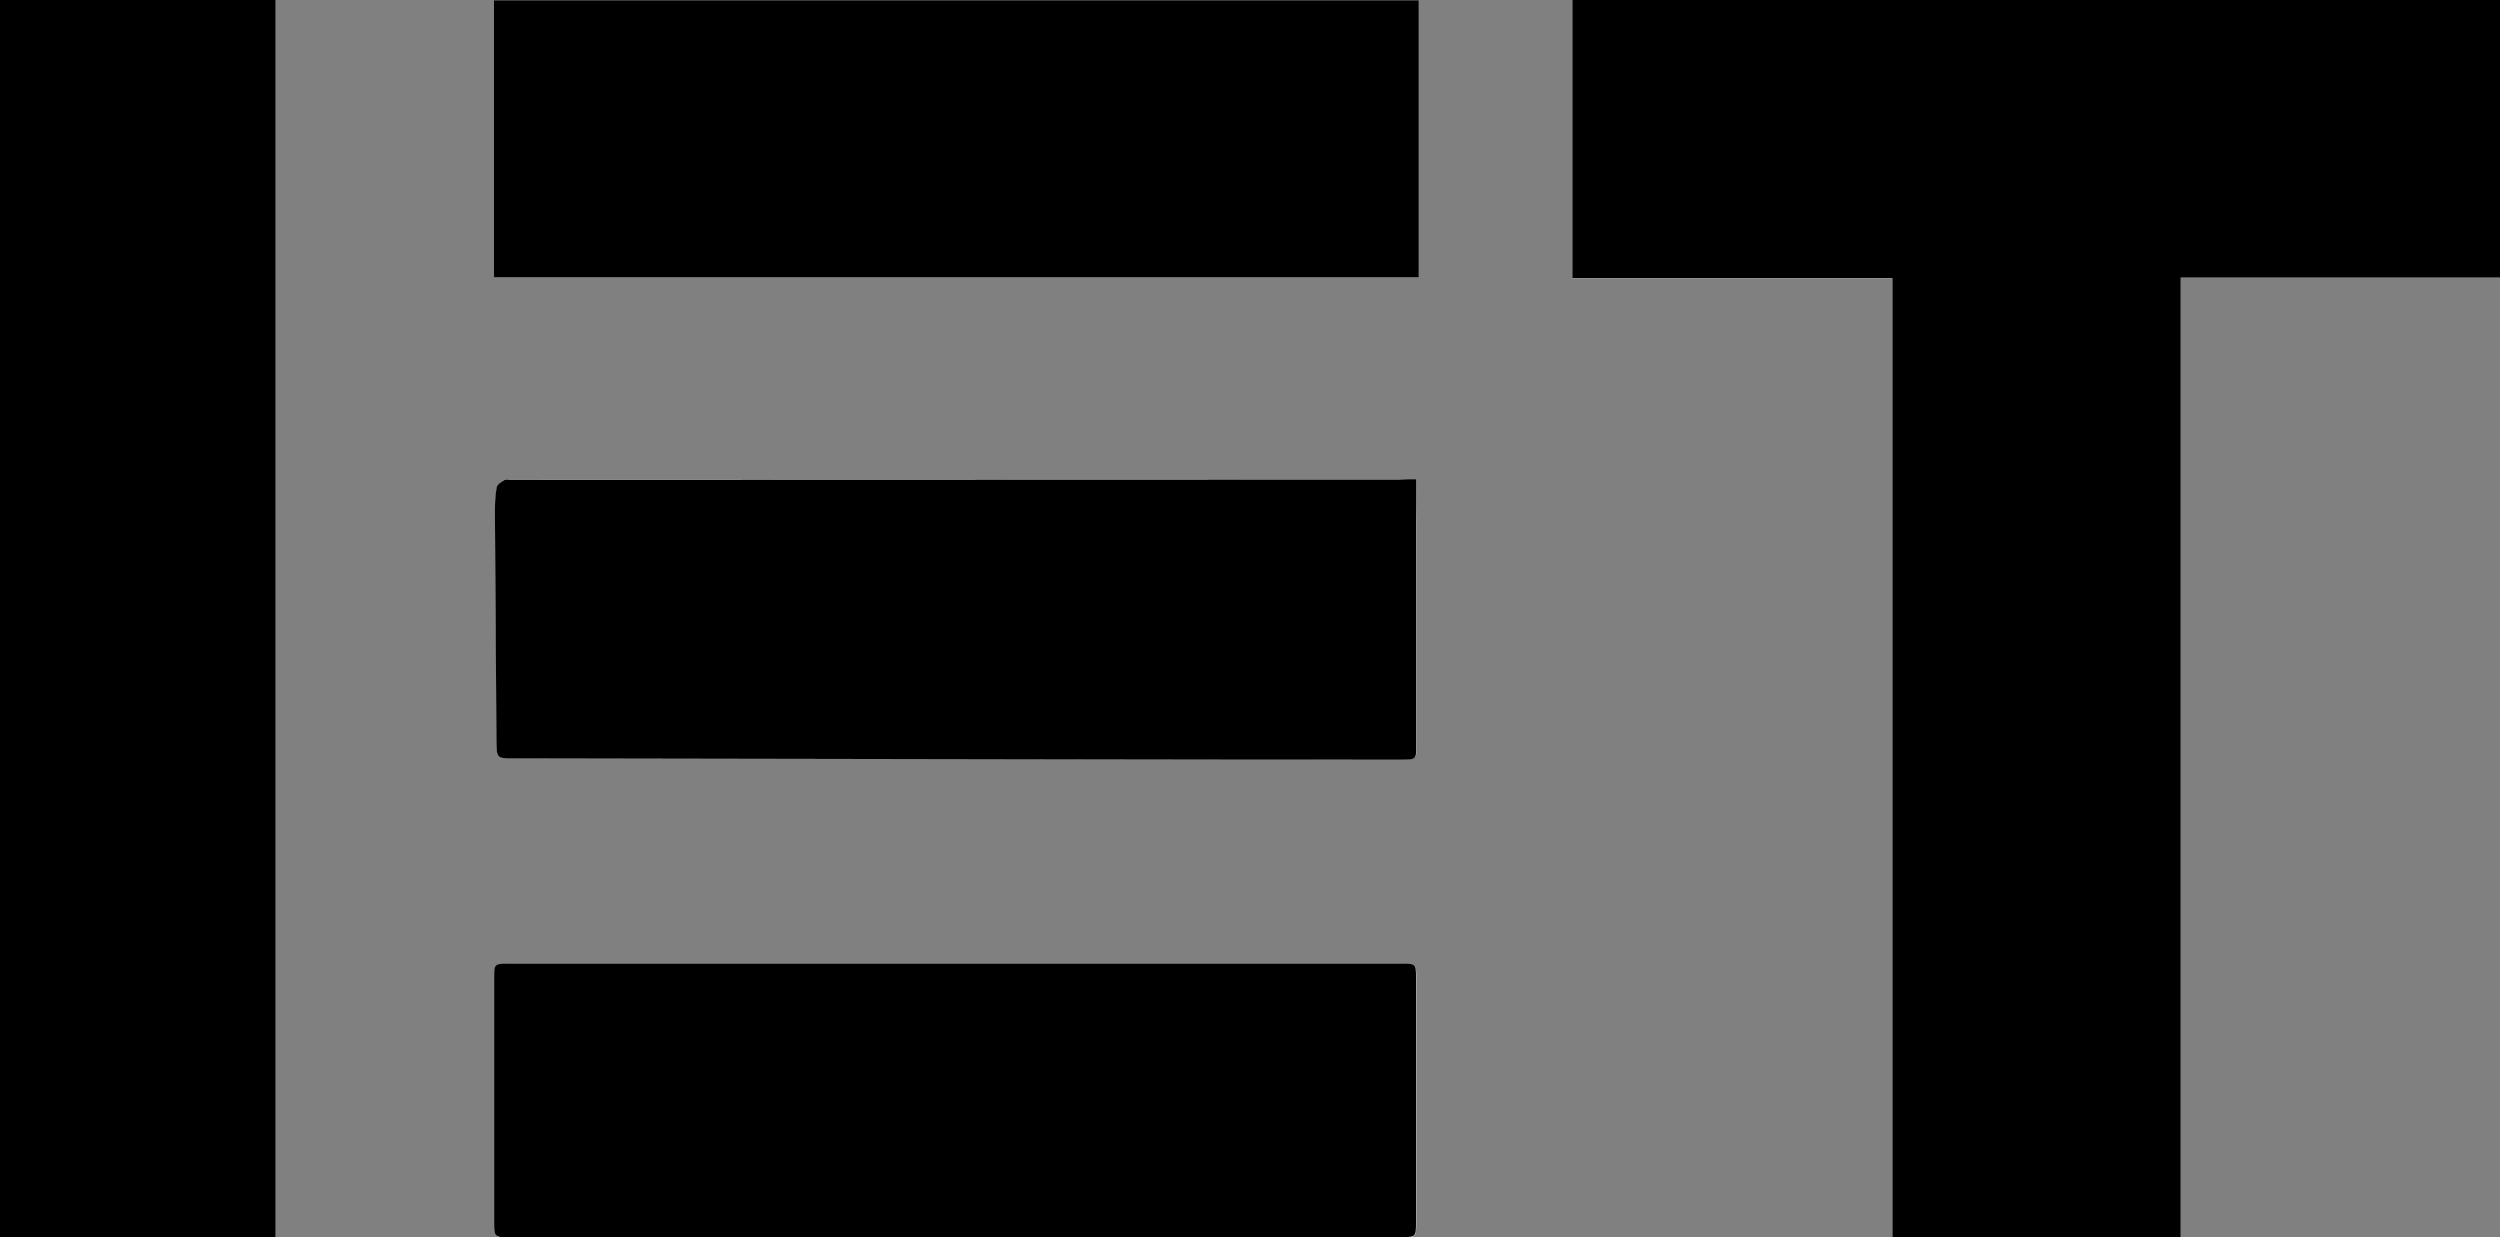 <!-- Generator: Adobe Illustrator 25.1.0, SVG Export Plug-In  -->
<svg version="1.1" xmlns="http://www.w3.org/2000/svg" xmlns:xlink="http://www.w3.org/1999/xlink" x="0px" y="0px" width="98.5px"
	 height="48.75px" viewBox="0 0 98.5 48.75" style="overflow:visible;enable-background:new 0 0 98.5 48.75;" xml:space="preserve">
<rect x="0" y="0" width="98.5" height="48.75" fill="#808080" stroke="none"/>
<style type="text/css">
	.st0{fill:#FFFFFF;}
</style>
<defs>
</defs>
<g>
	<path class="st0" d="M98.5,0C86.3,0,74.13,0,61.95,0c0,3.65,0,7.28,0,10.97c4.2,0,8.37,0,12.61,0c0,12.63,0,25.2,0,37.78
		c3.81,0,7.55,0,11.36,0c0-12.62,0-25.19,0-37.8c4.24,0,8.4,0,12.58,0C98.5,7.28,98.5,3.66,98.5,0z M10.86,0C7.21,0,3.61,0,0,0
		c0,16.27,0,32.51,0,48.75c3.64,0,7.24,0,10.86,0C10.86,32.49,10.86,16.27,10.86,0z M55.9,0.01c-12.18,0-24.31,0-36.44,0
		c0,3.66,0,7.29,0,10.92c12.16,0,24.29,0,36.44,0C55.9,7.29,55.9,3.67,55.9,0.01z M55.8,18.88c-0.25,0-0.45,0-0.65,0
		c-11.67,0-23.33,0.01-35,0.01c-0.09,0-0.19-0.03-0.26,0.01c-0.12,0.08-0.29,0.18-0.31,0.29c-0.06,0.32-0.07,0.66-0.07,0.99
		c0.01,2.99,0.04,5.98,0.06,8.97c0,0.72,0,0.72,0.7,0.72c7.63,0.01,15.27,0.03,22.9,0.04c4.02,0.01,8.04,0.01,12.06,0.01
		c0.57,0,0.58,0,0.58-0.56c0-2.9,0-5.81,0-8.71C55.8,20.1,55.8,19.54,55.8,18.88z M37.61,48.75c5.87,0,11.74,0,17.61,0
		c0.58,0,0.58,0,0.58-0.59c0-3.21,0-6.41,0-9.62c0-0.56,0-0.56-0.58-0.56c-11.72,0-23.45,0-35.17,0c-0.57,0-0.57,0-0.57,0.58
		c0,3.19,0,6.39,0,9.58c0,0.62,0,0.62,0.62,0.62C25.93,48.75,31.77,48.75,37.61,48.75z"/>
	<path d="M98.5,0c0,3.66,0,7.28,0,10.94c-4.19,0-8.35,0-12.58,0c0,12.61,0,25.19,0,37.8c-3.81,0-7.55,0-11.36,0
		c0-12.58,0-25.15,0-37.78c-4.25,0-8.42,0-12.61,0c0-3.68,0-7.31,0-10.97C74.13,0,86.3,0,98.5,0z"/>
	<path d="M10.86,0c0,16.27,0,32.49,0,48.75c-3.62,0-7.22,0-10.86,0C0,32.51,0,16.27,0,0C3.61,0,7.21,0,10.86,0z"/>
	<path d="M55.9,0.01c0,3.66,0,7.28,0,10.92c-12.16,0-24.28,0-36.44,0c0-3.63,0-7.26,0-10.92C31.59,0.01,43.72,0.01,55.9,0.01z"/>
	<path d="M55.8,18.88c0,0.65,0,1.22,0,1.78c0,2.9,0,5.81,0,8.71c0,0.55,0,0.56-0.58,0.56c-4.02,0-8.04,0-12.06-0.01
		c-7.63-0.01-15.27-0.03-22.9-0.04c-0.7,0-0.69,0-0.7-0.72c-0.02-2.99-0.04-5.98-0.06-8.97c0-0.33,0.01-0.67,0.07-0.99
		c0.02-0.12,0.19-0.22,0.31-0.29c0.06-0.04,0.17-0.01,0.26-0.01c11.67,0,23.33-0.01,35-0.01C55.35,18.88,55.55,18.88,55.8,18.88z"/>
	<path d="M37.61,48.75c-5.84,0-11.68,0-17.52,0c-0.61,0-0.62,0-0.62-0.62c0-3.19,0-6.38,0-9.58c0-0.57,0-0.58,0.57-0.58
		c11.72,0,23.45,0,35.17,0c0.58,0,0.58,0,0.58,0.56c0,3.21,0,6.41,0,9.62c0,0.59,0,0.59-0.58,0.59
		C49.35,48.75,43.48,48.75,37.61,48.75z"/>
</g>
</svg>
